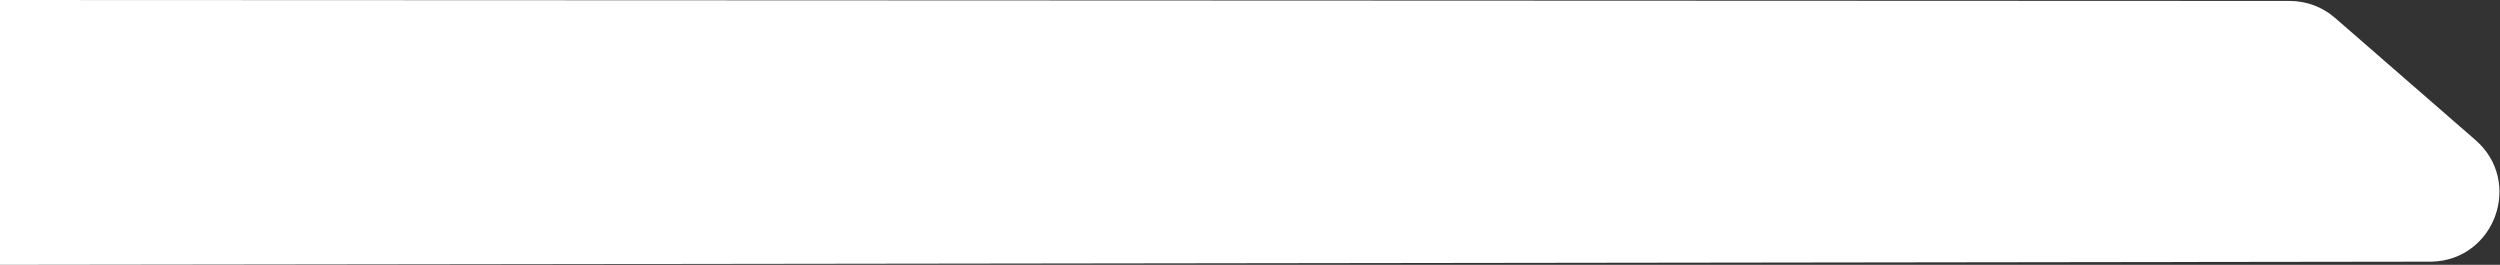 <svg xmlns="http://www.w3.org/2000/svg" xmlns:xlink="http://www.w3.org/1999/xlink" version="1.1" id="Layer_1" x="0px" y="0px" viewBox="0 0 793 84" style="enable-background:new 0 0 793 84;" xml:space="preserve">
<rect x="0" y="0" width="793" height="84" fill="#333333" stroke="none"/>
<style type="text/css">
	.st0{fill:#FFFFFF;}
</style>
<path class="st0" d="M0,0l726.3,0.3c5.3,0,10.4,1.9,14.4,5.4l44.5,38.7c15.2,13.2,6.2,38.1-13.9,38.6L0,84"/>
</svg>